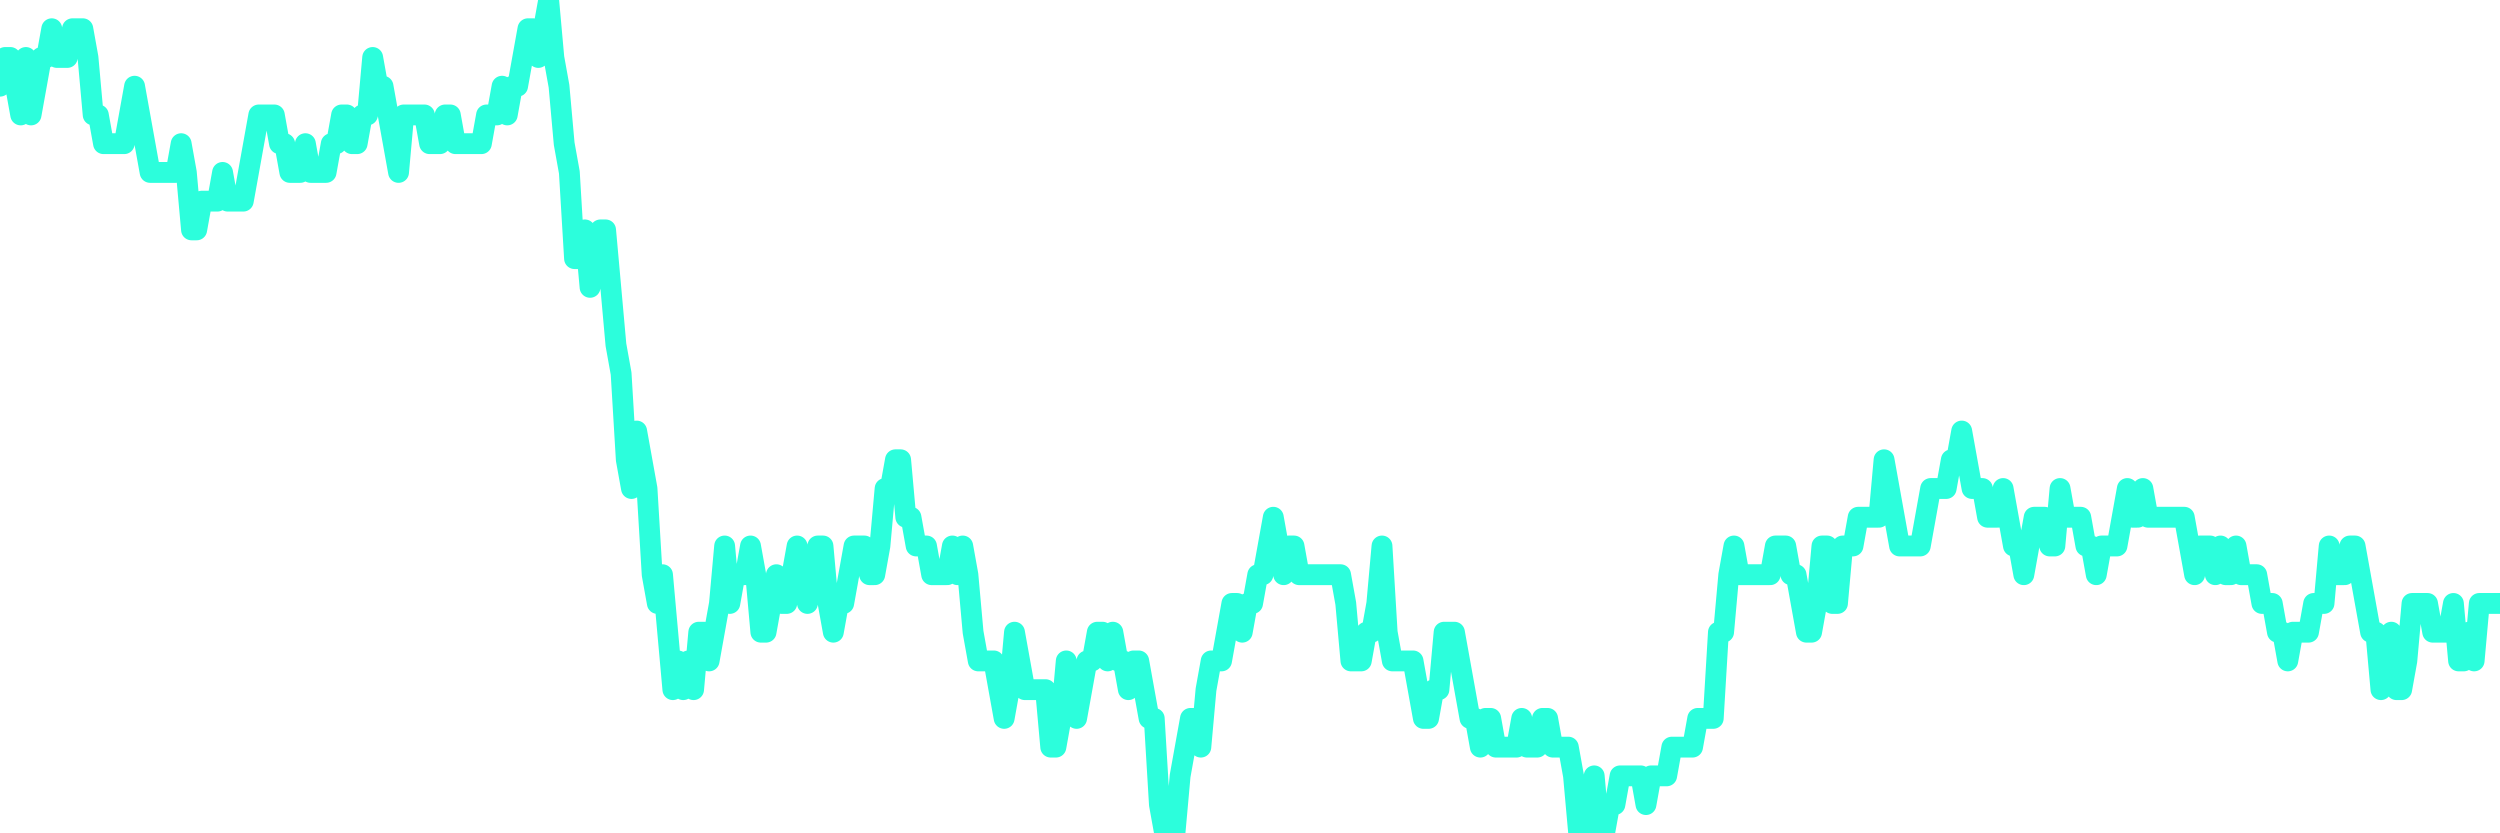 <?xml version="1.0" encoding="UTF-8"?>
<svg width="240" height="80" version="1.1" xmlns="http://www.w3.org/2000/svg">
    <path d="M0,8.276 L0.497,5.517 L0.994,5.517 L1.491,8.276 L1.988,11.034 L2.484,5.517 L2.981,11.034 L3.478,8.276 L3.975,5.517 L4.472,5.517 L4.969,2.759 L5.466,5.517 L5.963,5.517 L6.46,5.517 L6.957,2.759 L7.453,2.759 L7.95,2.759 L8.447,5.517 L8.944,11.034 L9.441,11.034 L9.938,13.793 L10.435,13.793 L10.932,13.793 L11.429,13.793 L11.925,13.793 L12.422,11.034 L12.919,8.276 L13.416,11.034 L13.913,13.793 L14.41,16.552 L14.907,16.552 L15.404,16.552 L15.901,16.552 L16.398,16.552 L16.894,16.552 L17.391,13.793 L17.888,16.552 L18.385,22.069 L18.882,22.069 L19.379,19.31 L19.876,19.31 L20.373,19.31 L20.87,19.31 L21.366,16.552 L21.863,19.31 L22.36,19.31 L22.857,19.31 L23.354,19.31 L23.851,16.552 L24.348,13.793 L24.845,11.034 L25.342,11.034 L25.839,11.034 L26.335,11.034 L26.832,13.793 L27.329,13.793 L27.826,16.552 L28.323,16.552 L28.82,16.552 L29.317,13.793 L29.814,16.552 L30.311,16.552 L30.807,16.552 L31.304,16.552 L31.801,13.793 L32.298,13.793 L32.795,11.034 L33.292,11.034 L33.789,13.793 L34.286,13.793 L34.783,11.034 L35.28,11.034 L35.776,5.517 L36.273,8.276 L36.77,8.276 L37.267,11.034 L37.764,13.793 L38.261,16.552 L38.758,11.034 L39.255,11.034 L39.752,11.034 L40.248,11.034 L40.745,11.034 L41.242,13.793 L41.739,13.793 L42.236,13.793 L42.733,11.034 L43.23,11.034 L43.727,13.793 L44.224,13.793 L44.72,13.793 L45.217,13.793 L45.714,13.793 L46.211,13.793 L46.708,11.034 L47.205,11.034 L47.702,11.034 L48.199,8.276 L48.696,11.034 L49.193,8.276 L49.689,8.276 L50.186,5.517 L50.683,2.759 L51.18,2.759 L51.677,5.517 L52.174,2.759 L52.671,0 L53.168,5.517 L53.665,8.276 L54.161,13.793 L54.658,16.552 L55.155,24.828 L55.652,24.828 L56.149,22.069 L56.646,27.586 L57.143,24.828 L57.64,22.069 L58.137,22.069 L58.634,27.586 L59.13,33.103 L59.627,35.862 L60.124,44.138 L60.621,46.897 L61.118,41.379 L61.615,44.138 L62.112,46.897 L62.609,55.172 L63.106,57.931 L63.602,55.172 L64.099,60.69 L64.596,66.207 L65.093,63.448 L65.59,66.207 L66.087,63.448 L66.584,66.207 L67.081,60.69 L67.578,60.69 L68.075,63.448 L68.571,60.69 L69.068,57.931 L69.565,52.414 L70.062,57.931 L70.559,55.172 L71.056,55.172 L71.553,55.172 L72.05,52.414 L72.547,55.172 L73.043,60.69 L73.54,60.69 L74.037,57.931 L74.534,55.172 L75.031,57.931 L75.528,57.931 L76.025,55.172 L76.522,52.414 L77.019,55.172 L77.516,57.931 L78.012,55.172 L78.509,52.414 L79.006,52.414 L79.503,57.931 L80,60.69 L80.497,57.931 L80.994,57.931 L81.491,55.172 L81.988,52.414 L82.484,52.414 L82.981,52.414 L83.478,55.172 L83.975,55.172 L84.472,52.414 L84.969,46.897 L85.466,46.897 L85.963,44.138 L86.46,44.138 L86.957,49.655 L87.453,49.655 L87.95,52.414 L88.447,52.414 L88.944,52.414 L89.441,55.172 L89.938,55.172 L90.435,55.172 L90.932,55.172 L91.429,52.414 L91.925,55.172 L92.422,52.414 L92.919,55.172 L93.416,60.69 L93.913,63.448 L94.41,63.448 L94.907,63.448 L95.404,63.448 L95.901,66.207 L96.398,68.966 L96.894,66.207 L97.391,60.69 L97.888,63.448 L98.385,66.207 L98.882,66.207 L99.379,66.207 L99.876,66.207 L100.373,66.207 L100.87,71.724 L101.366,71.724 L101.863,68.966 L102.36,63.448 L102.857,66.207 L103.354,68.966 L103.851,66.207 L104.348,63.448 L104.845,63.448 L105.342,60.69 L105.839,60.69 L106.335,63.448 L106.832,60.69 L107.329,63.448 L107.826,63.448 L108.323,66.207 L108.82,63.448 L109.317,63.448 L109.814,66.207 L110.311,68.966 L110.807,68.966 L111.304,77.241 L111.801,80 L112.298,77.241 L112.795,80 L113.292,74.483 L113.789,71.724 L114.286,68.966 L114.783,68.966 L115.28,71.724 L115.776,66.207 L116.273,63.448 L116.77,63.448 L117.267,63.448 L117.764,60.69 L118.261,57.931 L118.758,57.931 L119.255,60.69 L119.752,57.931 L120.248,57.931 L120.745,55.172 L121.242,55.172 L121.739,52.414 L122.236,49.655 L122.733,52.414 L123.23,55.172 L123.727,52.414 L124.224,52.414 L124.72,55.172 L125.217,55.172 L125.714,55.172 L126.211,55.172 L126.708,55.172 L127.205,55.172 L127.702,55.172 L128.199,55.172 L128.696,55.172 L129.193,57.931 L129.689,63.448 L130.186,63.448 L130.683,63.448 L131.18,60.69 L131.677,60.69 L132.174,57.931 L132.671,52.414 L133.168,60.69 L133.665,63.448 L134.161,63.448 L134.658,63.448 L135.155,63.448 L135.652,63.448 L136.149,66.207 L136.646,68.966 L137.143,68.966 L137.64,66.207 L138.137,66.207 L138.634,60.69 L139.13,60.69 L139.627,60.69 L140.124,63.448 L140.621,66.207 L141.118,68.966 L141.615,68.966 L142.112,71.724 L142.609,68.966 L143.106,68.966 L143.602,71.724 L144.099,71.724 L144.596,71.724 L145.093,71.724 L145.59,71.724 L146.087,68.966 L146.584,71.724 L147.081,71.724 L147.578,71.724 L148.075,68.966 L148.571,68.966 L149.068,71.724 L149.565,71.724 L150.062,71.724 L150.559,71.724 L151.056,74.483 L151.553,80 L152.05,77.241 L152.547,77.241 L153.043,74.483 L153.54,80 L154.037,80 L154.534,77.241 L155.031,77.241 L155.528,74.483 L156.025,74.483 L156.522,74.483 L157.019,74.483 L157.516,74.483 L158.012,77.241 L158.509,74.483 L159.006,74.483 L159.503,74.483 L160,74.483 L160.497,71.724 L160.994,71.724 L161.491,71.724 L161.988,71.724 L162.484,71.724 L162.981,68.966 L163.478,68.966 L163.975,68.966 L164.472,68.966 L164.969,60.69 L165.466,60.69 L165.963,55.172 L166.46,52.414 L166.957,55.172 L167.453,55.172 L167.95,55.172 L168.447,55.172 L168.944,55.172 L169.441,55.172 L169.938,55.172 L170.435,52.414 L170.932,52.414 L171.429,52.414 L171.925,55.172 L172.422,55.172 L172.919,57.931 L173.416,60.69 L173.913,60.69 L174.41,57.931 L174.907,52.414 L175.404,52.414 L175.901,57.931 L176.398,57.931 L176.894,52.414 L177.391,52.414 L177.888,52.414 L178.385,49.655 L178.882,49.655 L179.379,49.655 L179.876,49.655 L180.373,49.655 L180.87,44.138 L181.366,46.897 L181.863,49.655 L182.36,52.414 L182.857,52.414 L183.354,52.414 L183.851,52.414 L184.348,52.414 L184.845,49.655 L185.342,46.897 L185.839,46.897 L186.335,46.897 L186.832,46.897 L187.329,44.138 L187.826,44.138 L188.323,41.379 L188.82,44.138 L189.317,46.897 L189.814,46.897 L190.311,46.897 L190.807,49.655 L191.304,49.655 L191.801,49.655 L192.298,46.897 L192.795,49.655 L193.292,52.414 L193.789,52.414 L194.286,55.172 L194.783,52.414 L195.28,49.655 L195.776,49.655 L196.273,49.655 L196.77,52.414 L197.267,52.414 L197.764,46.897 L198.261,49.655 L198.758,49.655 L199.255,49.655 L199.752,49.655 L200.248,52.414 L200.745,52.414 L201.242,55.172 L201.739,52.414 L202.236,52.414 L202.733,52.414 L203.23,52.414 L203.727,49.655 L204.224,46.897 L204.72,49.655 L205.217,49.655 L205.714,46.897 L206.211,49.655 L206.708,49.655 L207.205,49.655 L207.702,49.655 L208.199,49.655 L208.696,49.655 L209.193,49.655 L209.689,49.655 L210.186,52.414 L210.683,55.172 L211.18,52.414 L211.677,52.414 L212.174,52.414 L212.671,55.172 L213.168,52.414 L213.665,55.172 L214.161,55.172 L214.658,52.414 L215.155,55.172 L215.652,55.172 L216.149,55.172 L216.646,55.172 L217.143,57.931 L217.64,57.931 L218.137,57.931 L218.634,60.69 L219.13,60.69 L219.627,63.448 L220.124,60.69 L220.621,60.69 L221.118,60.69 L221.615,60.69 L222.112,57.931 L222.609,57.931 L223.106,57.931 L223.602,52.414 L224.099,55.172 L224.596,55.172 L225.093,55.172 L225.59,52.414 L226.087,52.414 L226.584,55.172 L227.081,57.931 L227.578,60.69 L228.075,60.69 L228.571,66.207 L229.068,63.448 L229.565,60.69 L230.062,66.207 L230.559,66.207 L231.056,63.448 L231.553,57.931 L232.05,57.931 L232.547,57.931 L233.043,57.931 L233.54,60.69 L234.037,60.69 L234.534,60.69 L235.031,60.69 L235.528,57.931 L236.025,63.448 L236.522,63.448 L237.019,60.69 L237.516,63.448 L238.012,57.931 L238.509,57.931 L239.006,57.931 L239.503,57.931 L240,57.931" 
        fill="none" 
        stroke="#2CFEDC" 
        stroke-width="2" 
        stroke-linecap="round" 
        stroke-linejoin="round"/>
</svg>